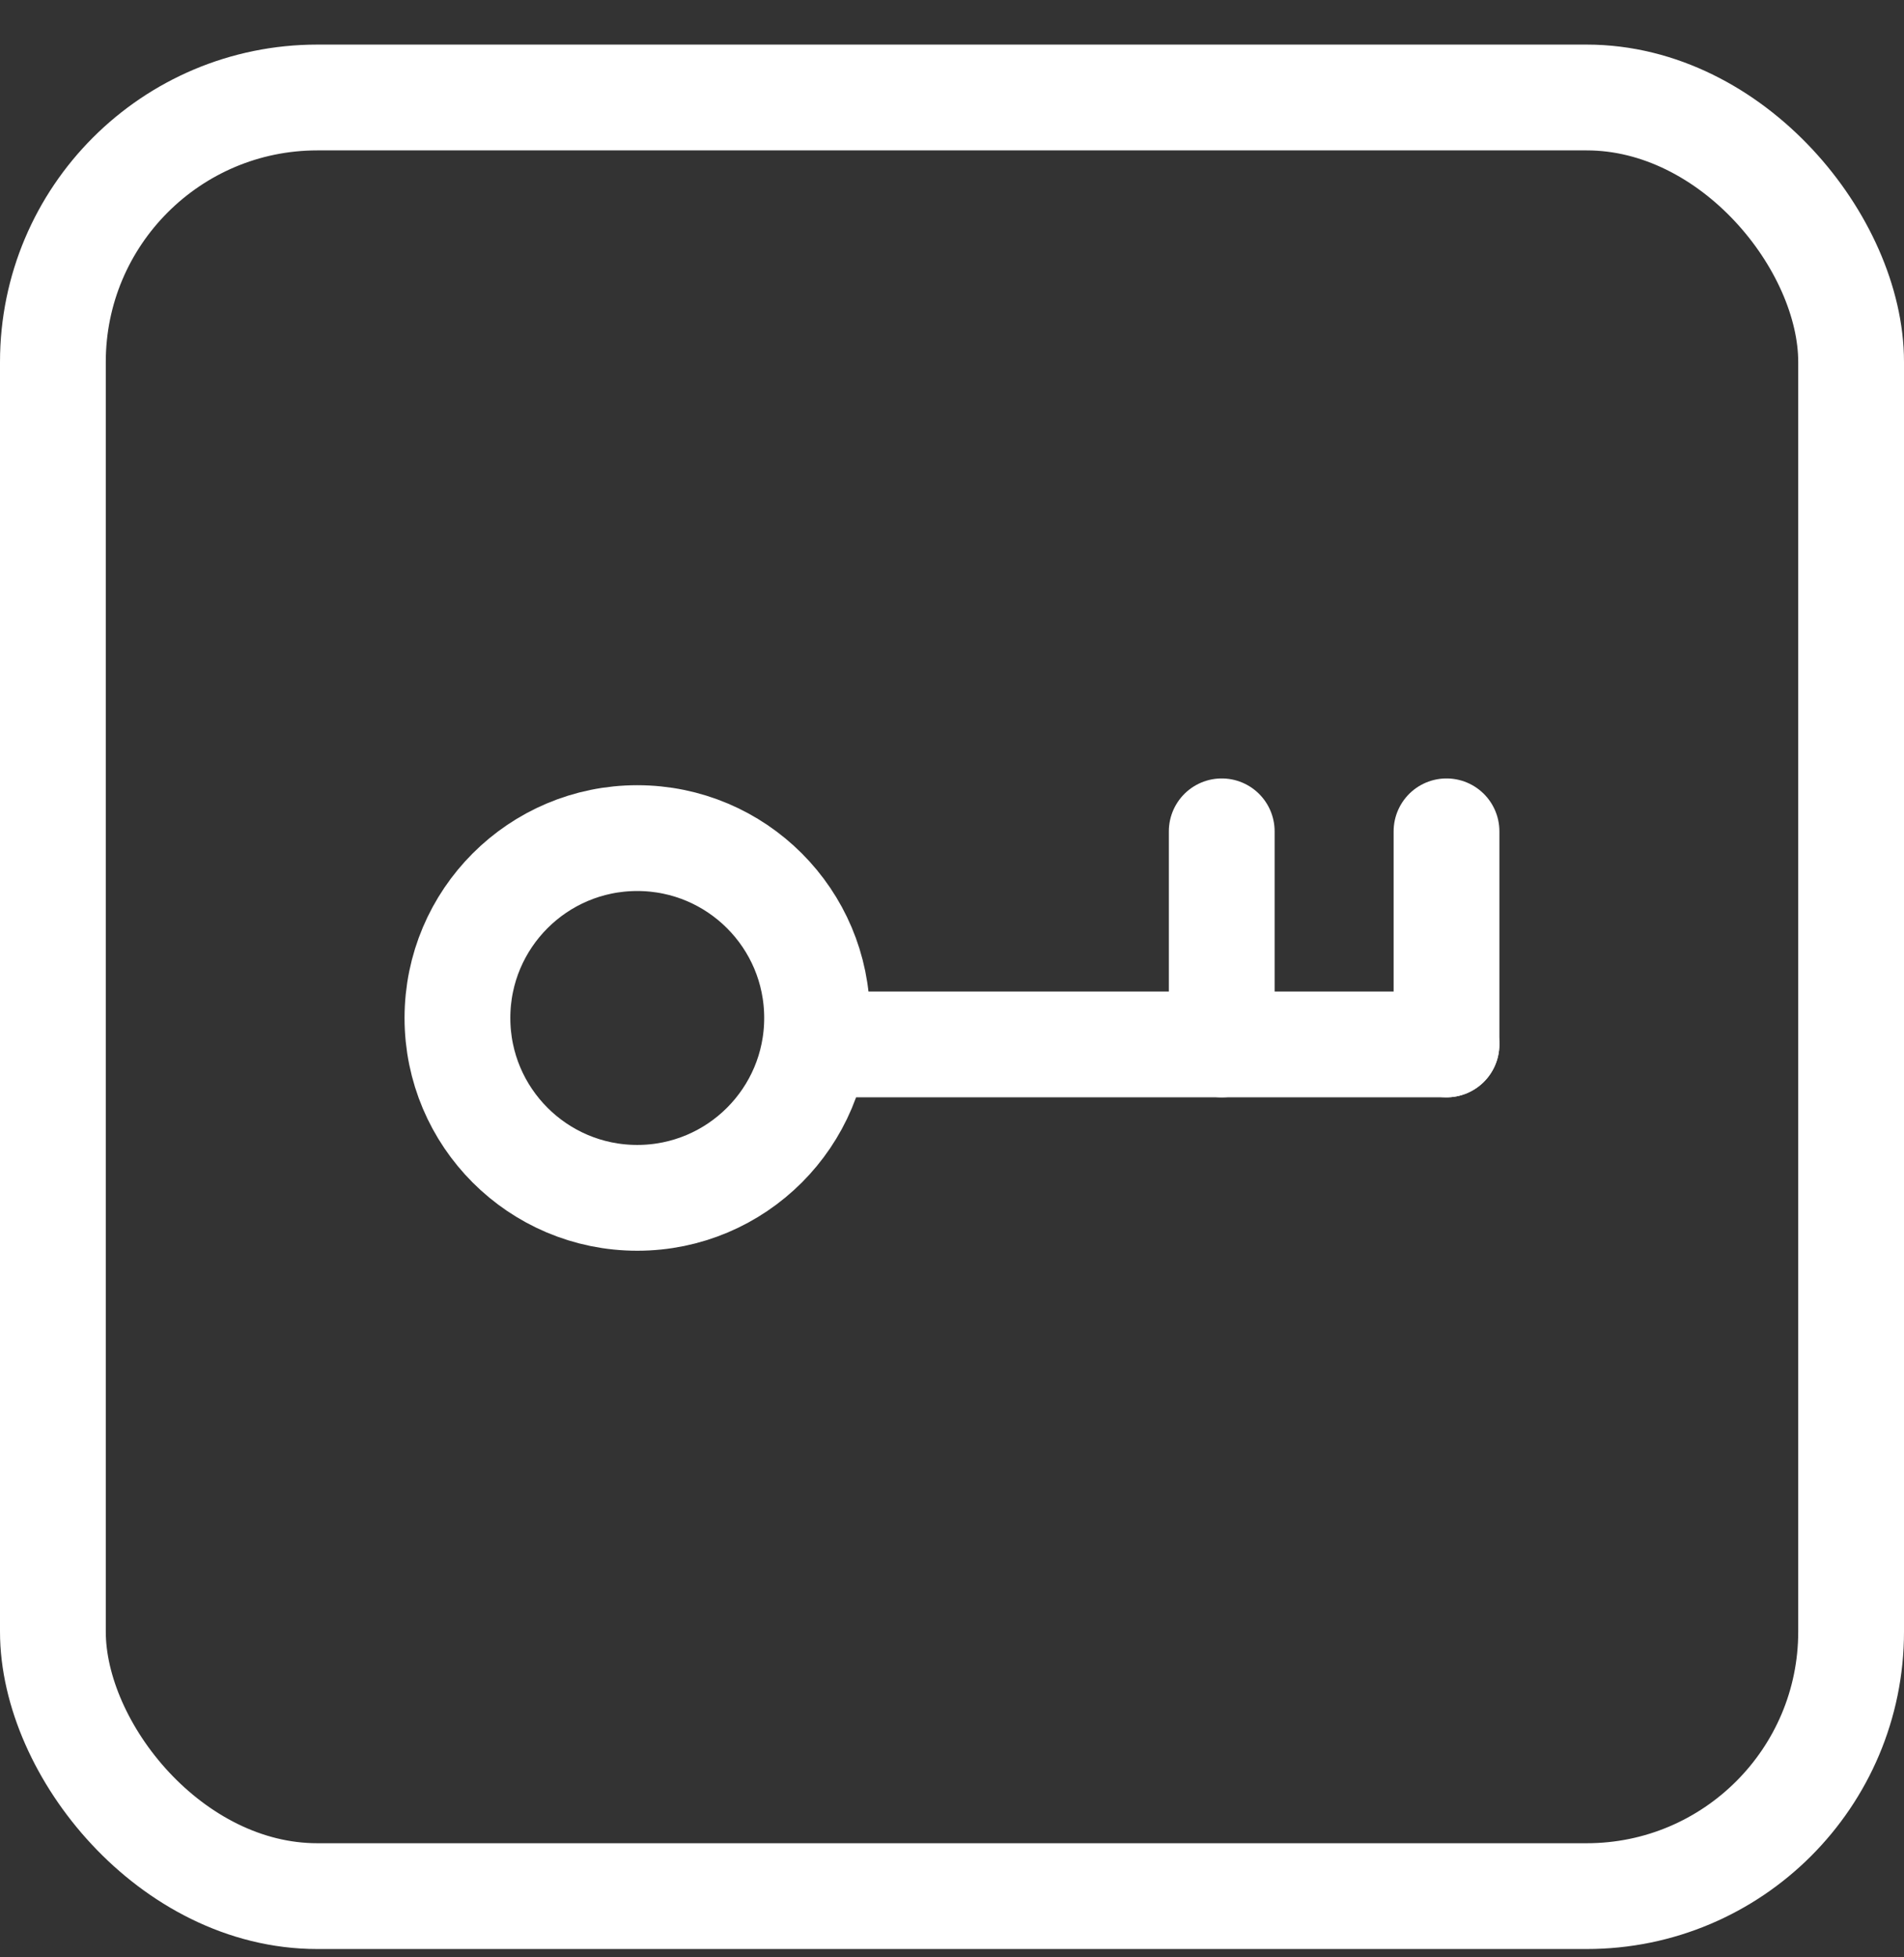 <svg width="36" height="37" viewBox="0 0 36 37" fill="none" xmlns="http://www.w3.org/2000/svg">
<rect x="0" y="0" width="36" height="37" fill="#333333" stroke="none"/>
<rect x="1" y="1.843" width="34" height="34" rx="5" stroke="#fff" stroke-width="2"/>
<path d="M27.349 19.743L15.449 19.743" stroke="#fff" stroke-width="2" stroke-linecap="round" stroke-linejoin="round"/>
<path d="M27.35 15.715L27.35 19.743" stroke="#fff" stroke-width="2" stroke-linecap="round" stroke-linejoin="round"/>
<path d="M23.1 15.715L23.1 19.743" stroke="#fff" stroke-width="2" stroke-linecap="round" stroke-linejoin="round"/>
<circle cx="3.4" cy="3.4" r="3.4" transform="matrix(-1 0 0 1 15.449 15.843)" stroke="#fff" stroke-width="2"/>
</svg>
